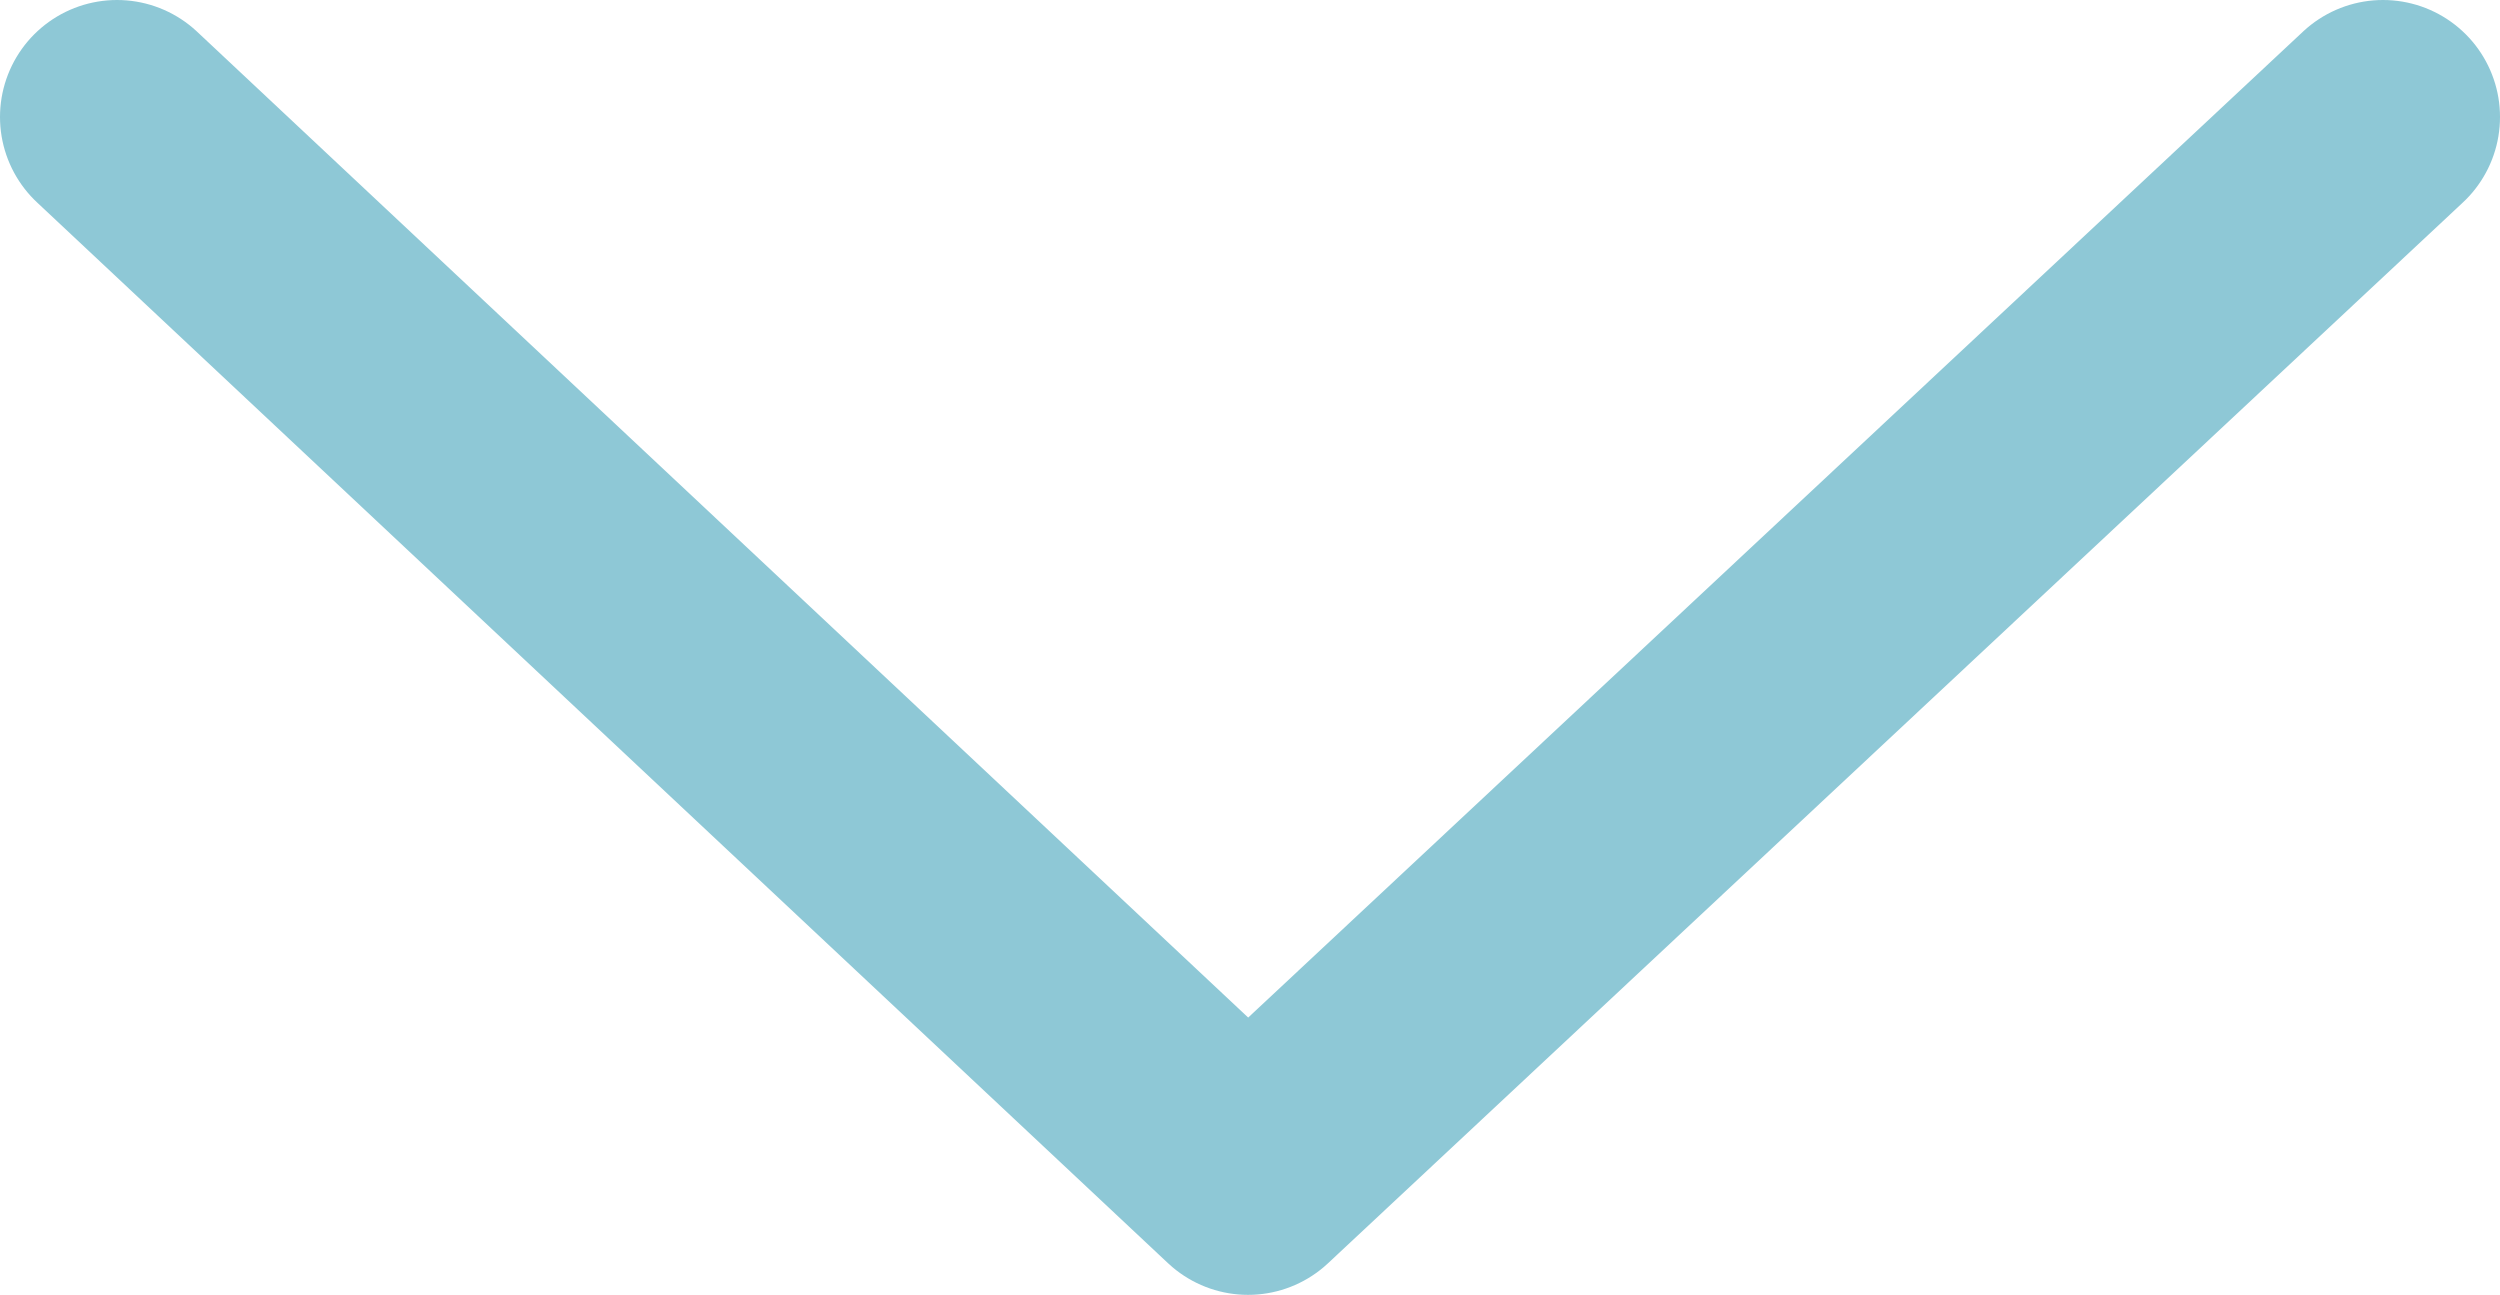 <svg xmlns="http://www.w3.org/2000/svg" xmlns:xlink="http://www.w3.org/1999/xlink" id="&#x5716;&#x5C64;_1" x="0px" y="0px" viewBox="0 0 6.41 3.32" style="enable-background:new 0 0 6.41 3.32;" xml:space="preserve"><style type="text/css">	.st0{fill:#9CC8D7;}	.st1{opacity:0.4;}	.st2{fill:#F5EFEB;}	.st3{fill:#F1DD7A;}	.st4{fill:#F9EFC0;}	.st5{fill:#F6E7A4;}	.st6{fill:#324696;}	.st7{fill:#FFFFFF;}	.st8{fill:#6FA1B2;}	.st9{fill:#6C8B96;}	.st10{fill:none;stroke:#8EC8D6;stroke-width:0.6;stroke-linecap:round;stroke-linejoin:round;stroke-miterlimit:10;}	.st11{fill:none;stroke:#F4DF83;stroke-width:0.6;stroke-linecap:round;stroke-linejoin:round;stroke-miterlimit:10;}</style><polyline class="st10" points="6.11,0.3 3.2,3.02 0.3,0.3 "></polyline></svg>